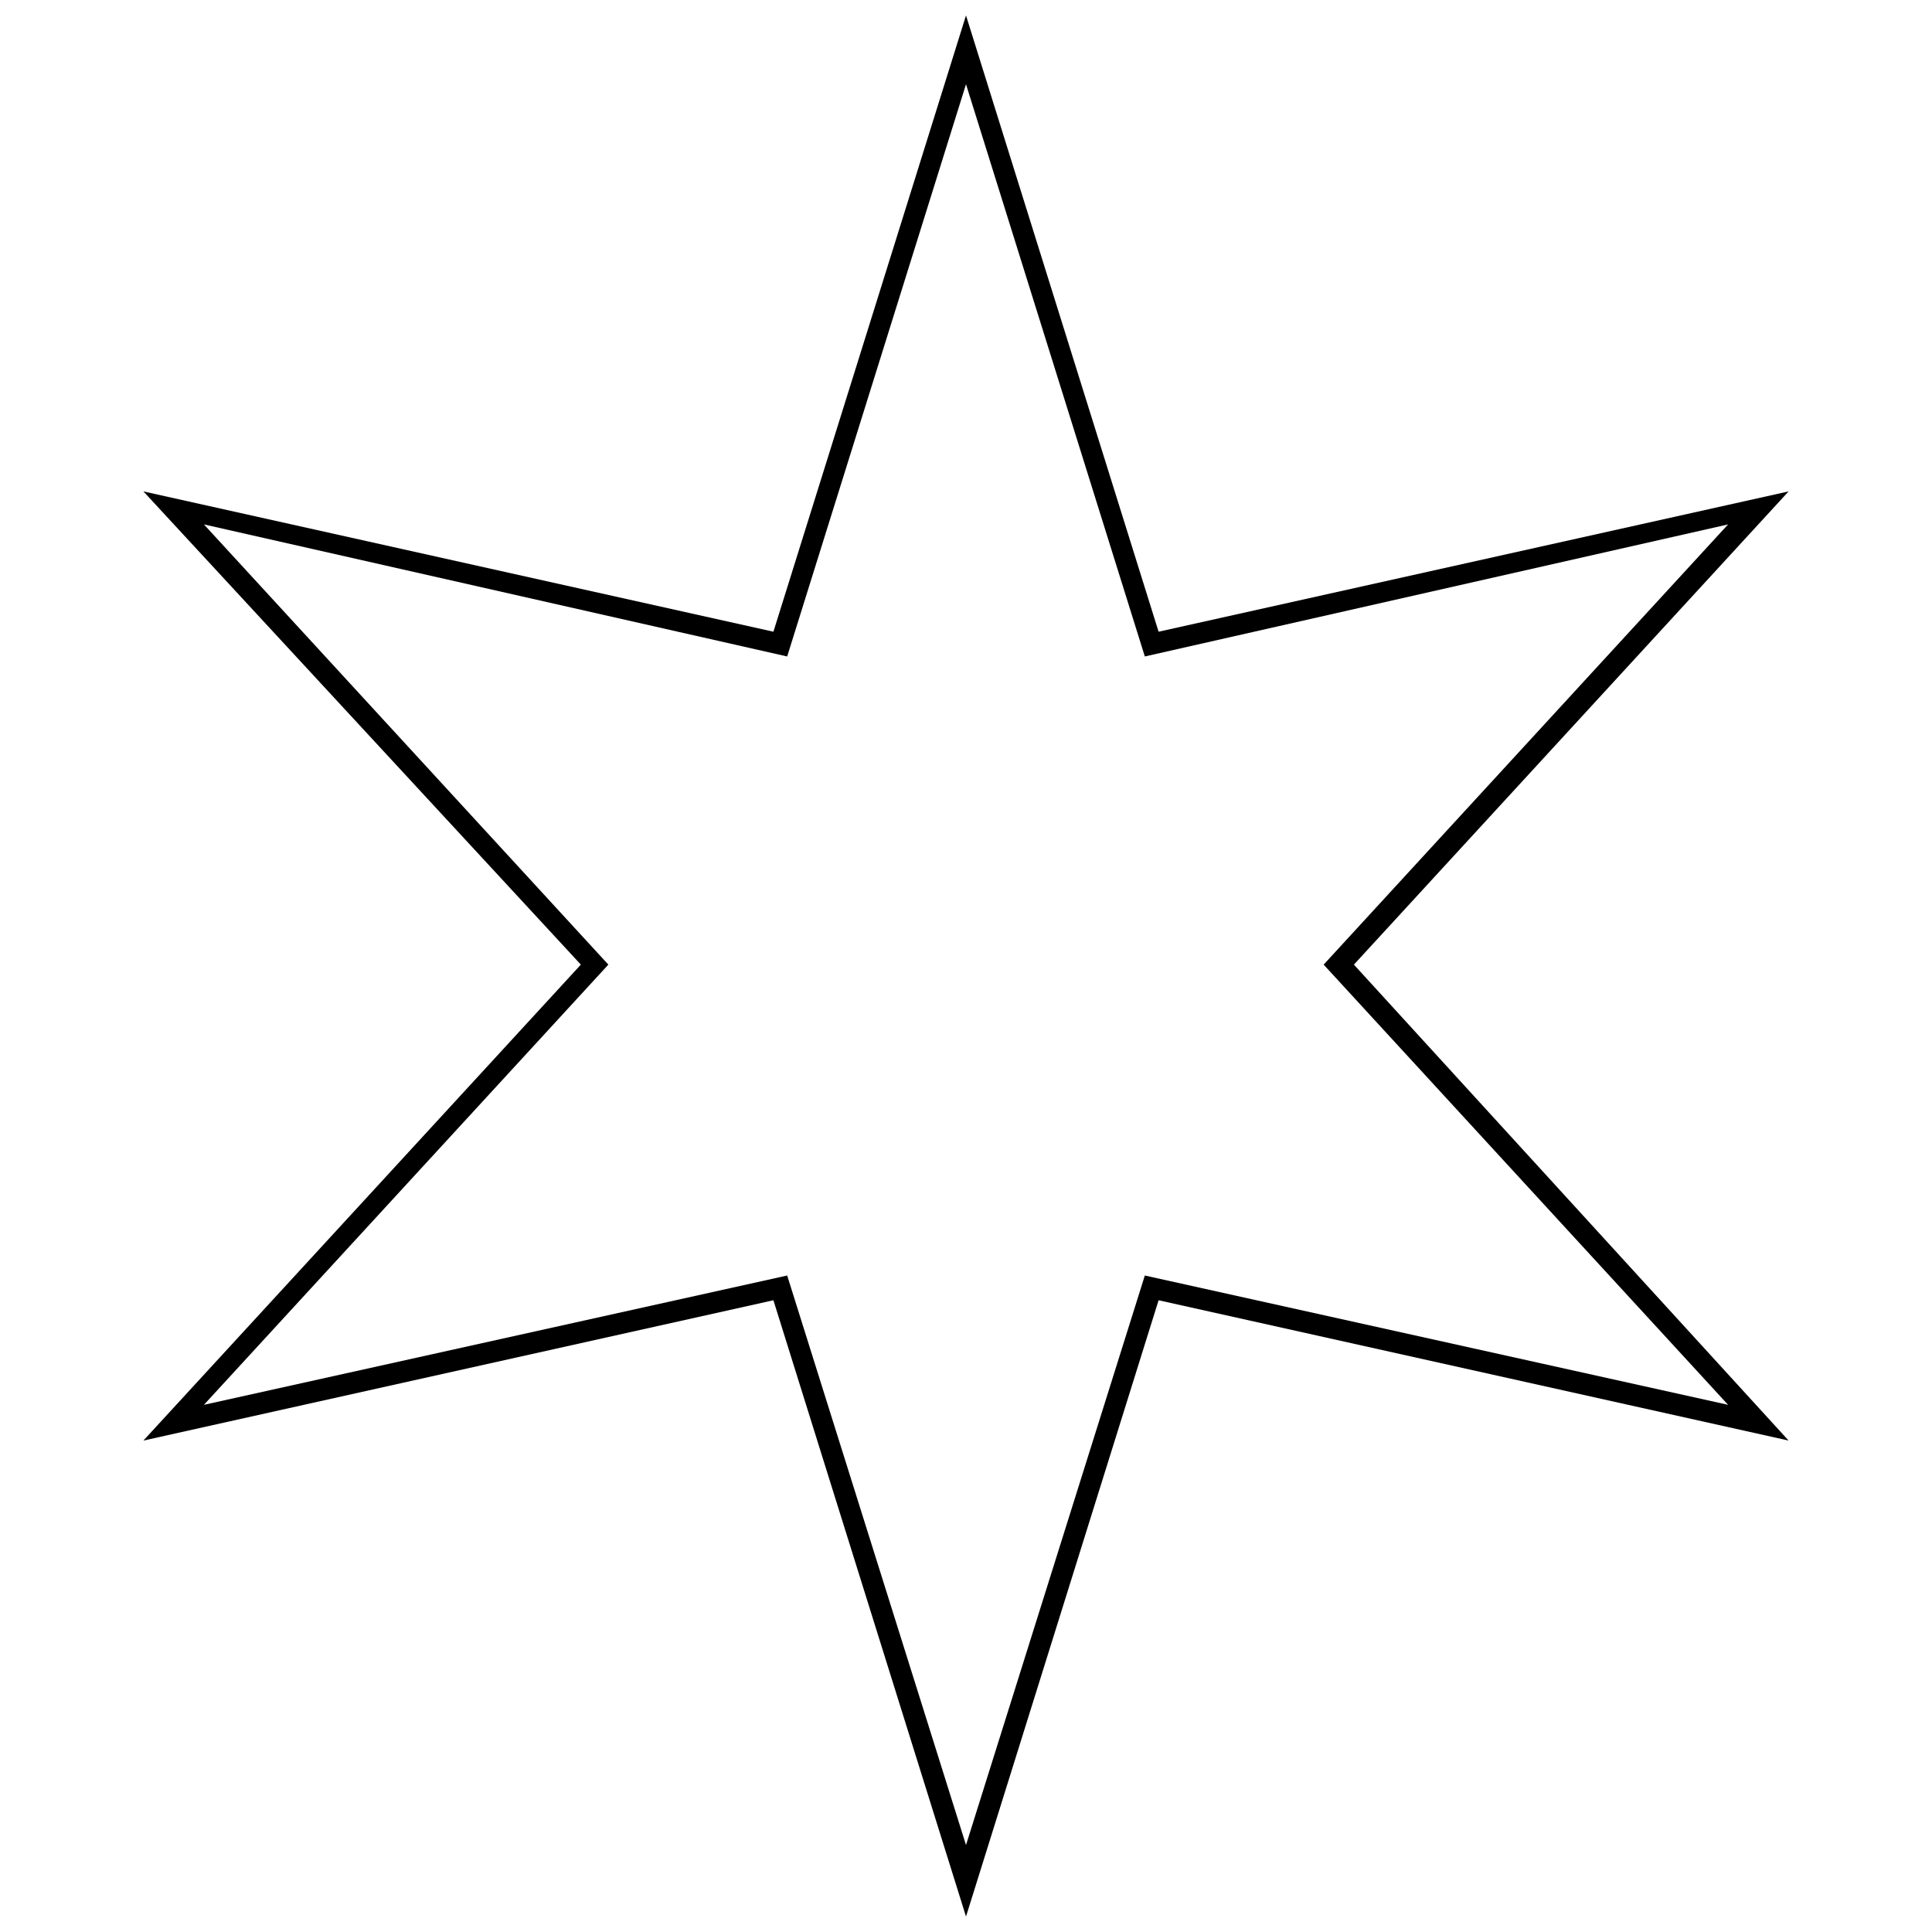 <?xml version="1.0" encoding="UTF-8"?>
<!-- Uploaded to: SVG Repo, www.svgrepo.com, Generator: SVG Repo Mixer Tools -->
<svg width="800px" height="800px" version="1.1" viewBox="144 144 512 512" xmlns="http://www.w3.org/2000/svg">
 <defs>
  <clipPath id="a">
   <path d="m181 148.09h437v503.81h-437z"/>
  </clipPath>
 </defs>
 <g clip-path="url(#a)">
  <path d="m451.04 311.41 166.96-37.184-115.2 125.41 115.2 126.13-166.96-37.184-51.039 163.32-51.039-163.32-166.96 37.184 115.93-126.13-115.93-125.41 166.96 37.184 51.039-163.32zm-51.039-145.09-47.391 151.65-154.57-34.996 107.18 116.66-107.18 116.66 154.57-34.27 47.391 150.93 47.391-150.93 154.57 34.27-107.18-116.66 107.18-116.66-154.57 34.996z"/>
 </g>
</svg>
